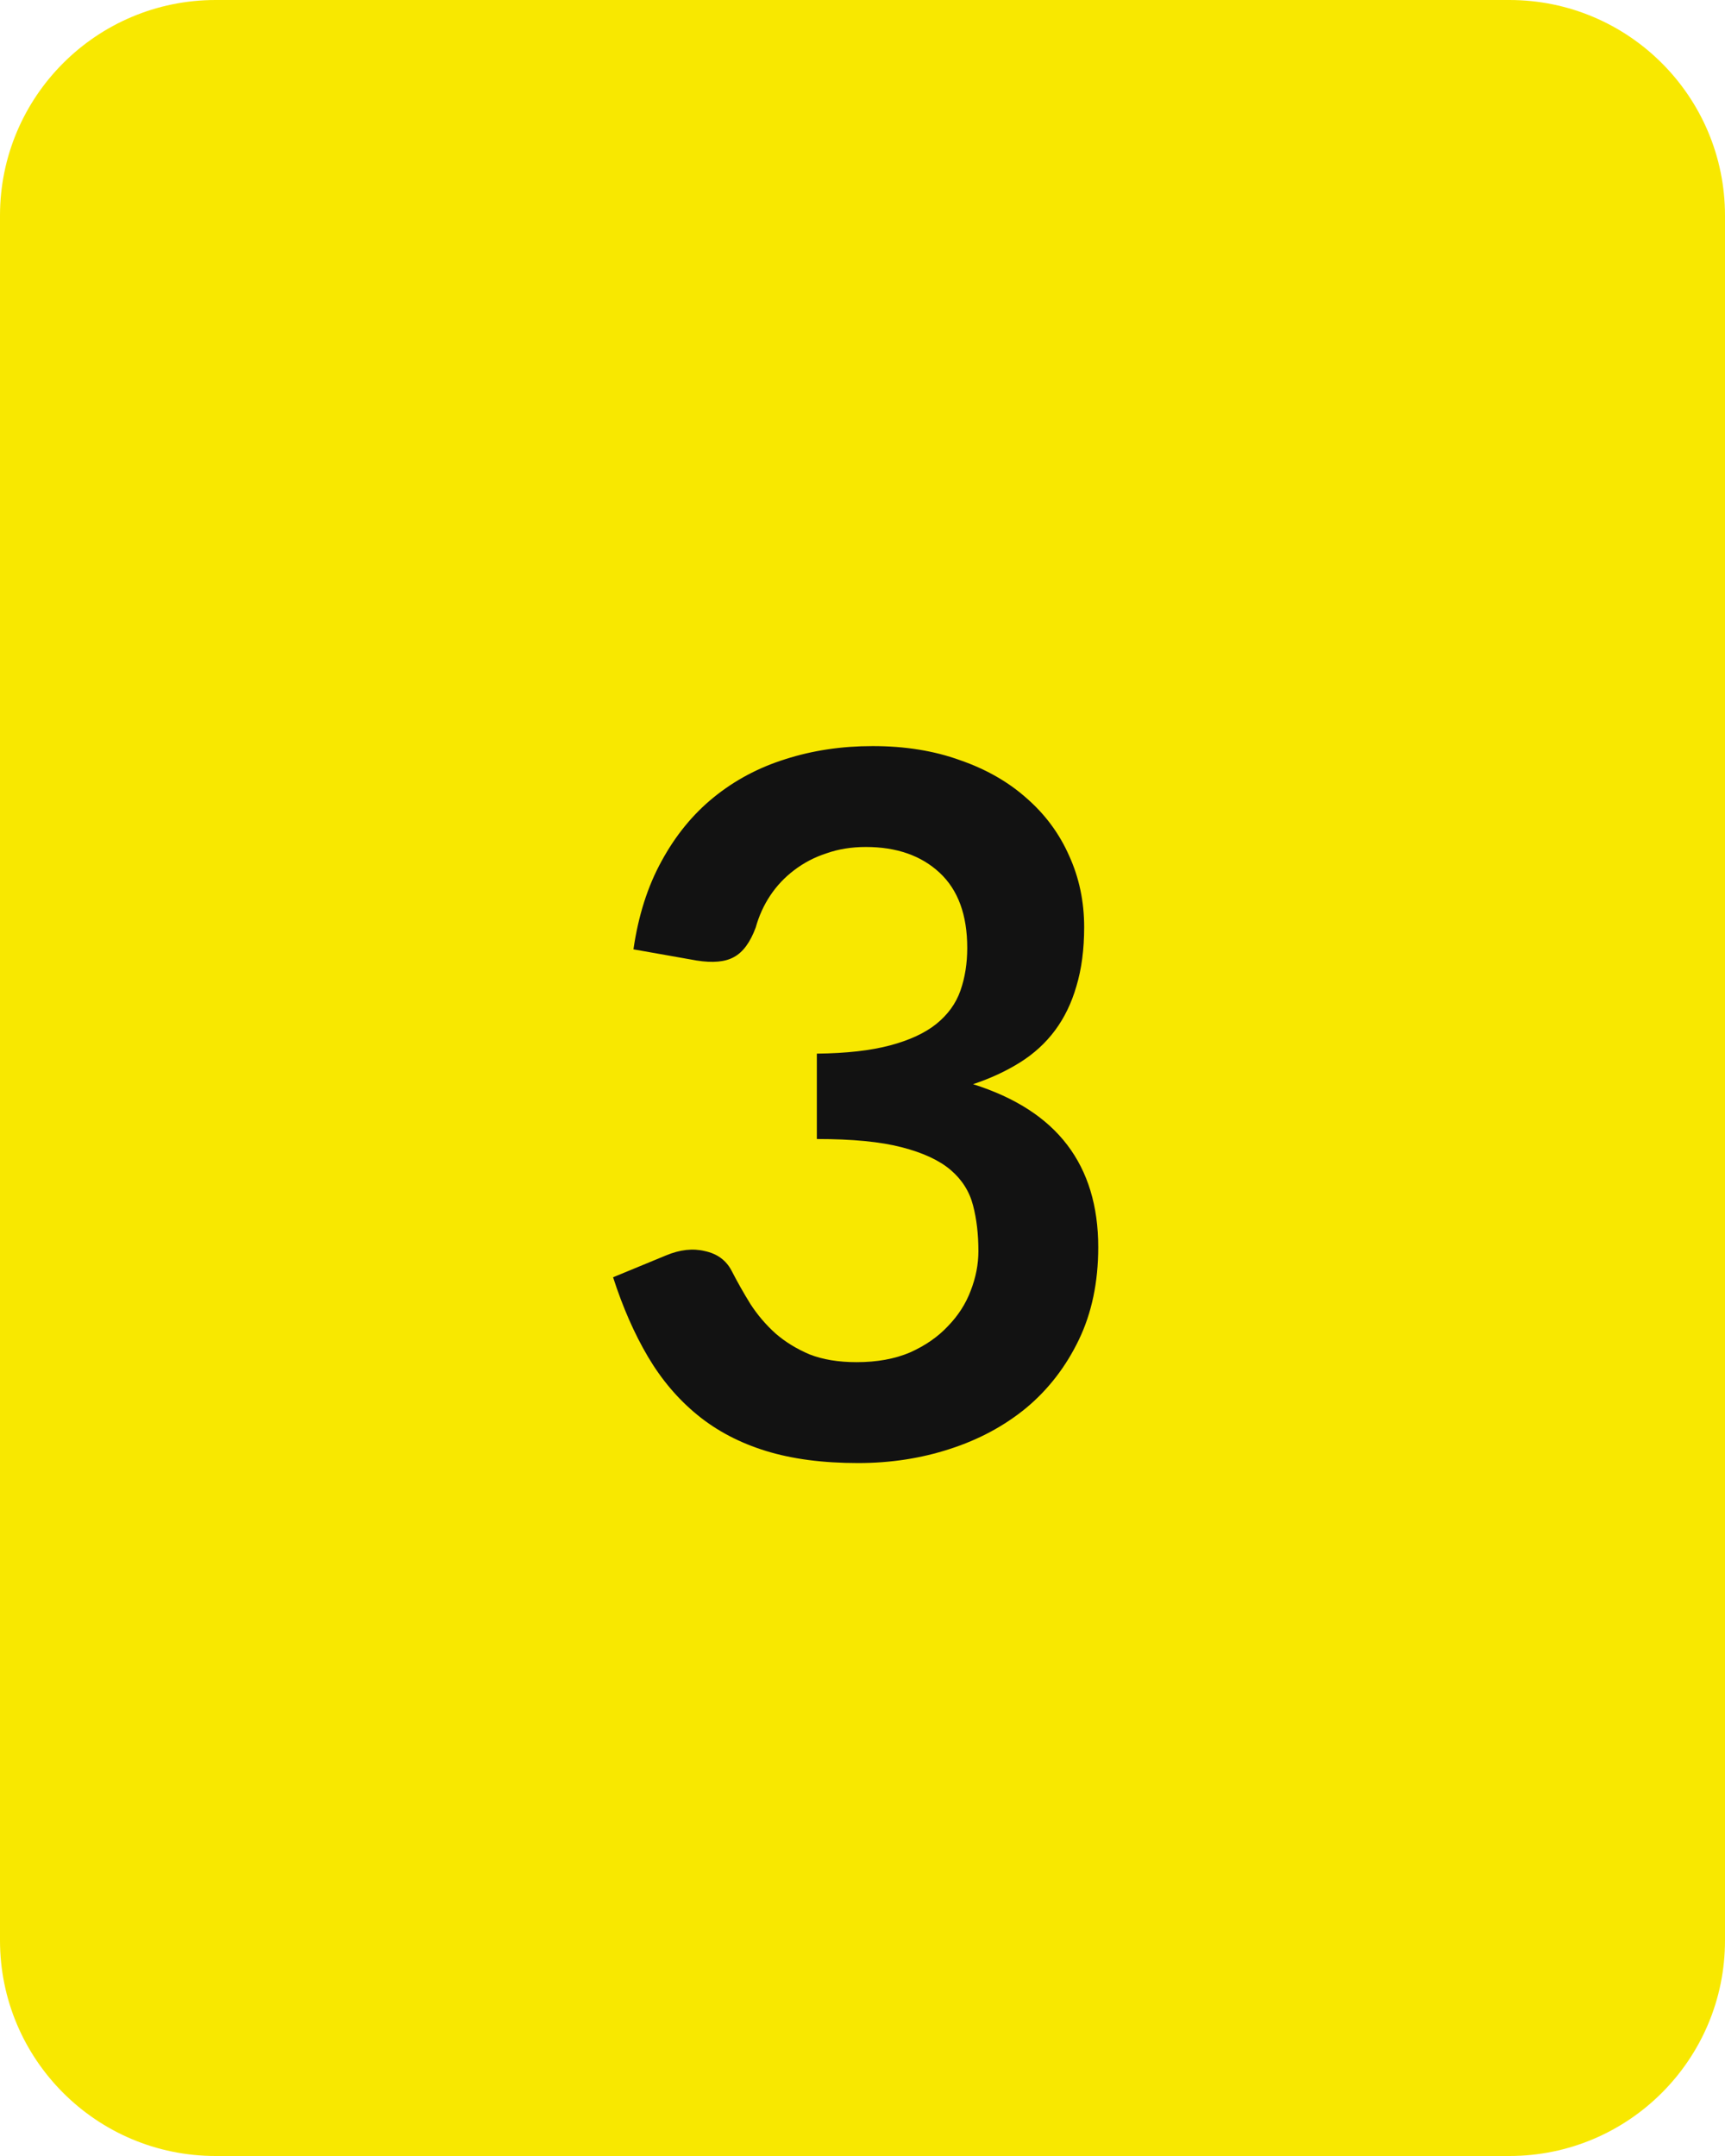 <?xml version="1.0" encoding="UTF-8"?> <svg xmlns="http://www.w3.org/2000/svg" width="32" height="40" viewBox="0 0 32 40" fill="none"> <path d="M0 4C0 1.791 1.791 0 4 0H28C30.209 0 32 1.791 32 4V36C32 38.209 30.209 40 28 40H4C1.791 40 0 38.209 0 36V4Z" fill="#F8E800"></path> <path d="M11.751 17.613C11.841 16.989 12.015 16.443 12.273 15.975C12.531 15.501 12.852 15.108 13.236 14.796C13.626 14.478 14.07 14.241 14.568 14.085C15.072 13.923 15.612 13.842 16.188 13.842C16.788 13.842 17.328 13.929 17.808 14.103C18.294 14.271 18.708 14.508 19.05 14.814C19.392 15.114 19.653 15.468 19.833 15.876C20.019 16.284 20.112 16.725 20.112 17.199C20.112 17.613 20.064 17.979 19.968 18.297C19.878 18.609 19.746 18.882 19.572 19.116C19.398 19.35 19.182 19.548 18.924 19.71C18.666 19.872 18.375 20.007 18.051 20.115C18.831 20.361 19.413 20.736 19.797 21.24C20.181 21.744 20.373 22.377 20.373 23.139C20.373 23.787 20.253 24.36 20.013 24.858C19.773 25.356 19.449 25.776 19.041 26.118C18.633 26.454 18.159 26.709 17.619 26.883C17.085 27.057 16.518 27.144 15.918 27.144C15.264 27.144 14.694 27.069 14.208 26.919C13.722 26.769 13.299 26.547 12.939 26.253C12.579 25.959 12.273 25.599 12.021 25.173C11.769 24.747 11.553 24.255 11.373 23.697L12.354 23.292C12.612 23.184 12.852 23.157 13.074 23.211C13.302 23.259 13.467 23.379 13.569 23.571C13.677 23.781 13.794 23.988 13.92 24.192C14.052 24.396 14.208 24.579 14.388 24.741C14.568 24.897 14.778 25.026 15.018 25.128C15.264 25.224 15.555 25.272 15.891 25.272C16.269 25.272 16.599 25.212 16.881 25.092C17.163 24.966 17.397 24.804 17.583 24.606C17.775 24.408 17.916 24.189 18.006 23.949C18.102 23.703 18.15 23.457 18.15 23.211C18.15 22.899 18.117 22.617 18.051 22.365C17.985 22.107 17.847 21.888 17.637 21.708C17.427 21.528 17.124 21.387 16.728 21.285C16.338 21.183 15.813 21.132 15.153 21.132V19.548C15.699 19.542 16.152 19.491 16.512 19.395C16.872 19.299 17.157 19.167 17.367 18.999C17.583 18.825 17.733 18.618 17.817 18.378C17.901 18.138 17.943 17.874 17.943 17.586C17.943 16.974 17.772 16.509 17.43 16.191C17.088 15.873 16.632 15.714 16.062 15.714C15.798 15.714 15.555 15.753 15.333 15.831C15.111 15.903 14.91 16.008 14.73 16.146C14.556 16.278 14.409 16.434 14.289 16.614C14.169 16.794 14.079 16.992 14.019 17.208C13.917 17.484 13.782 17.667 13.614 17.757C13.452 17.847 13.221 17.868 12.921 17.82L11.751 17.613Z" fill="#121212"></path> </svg> 